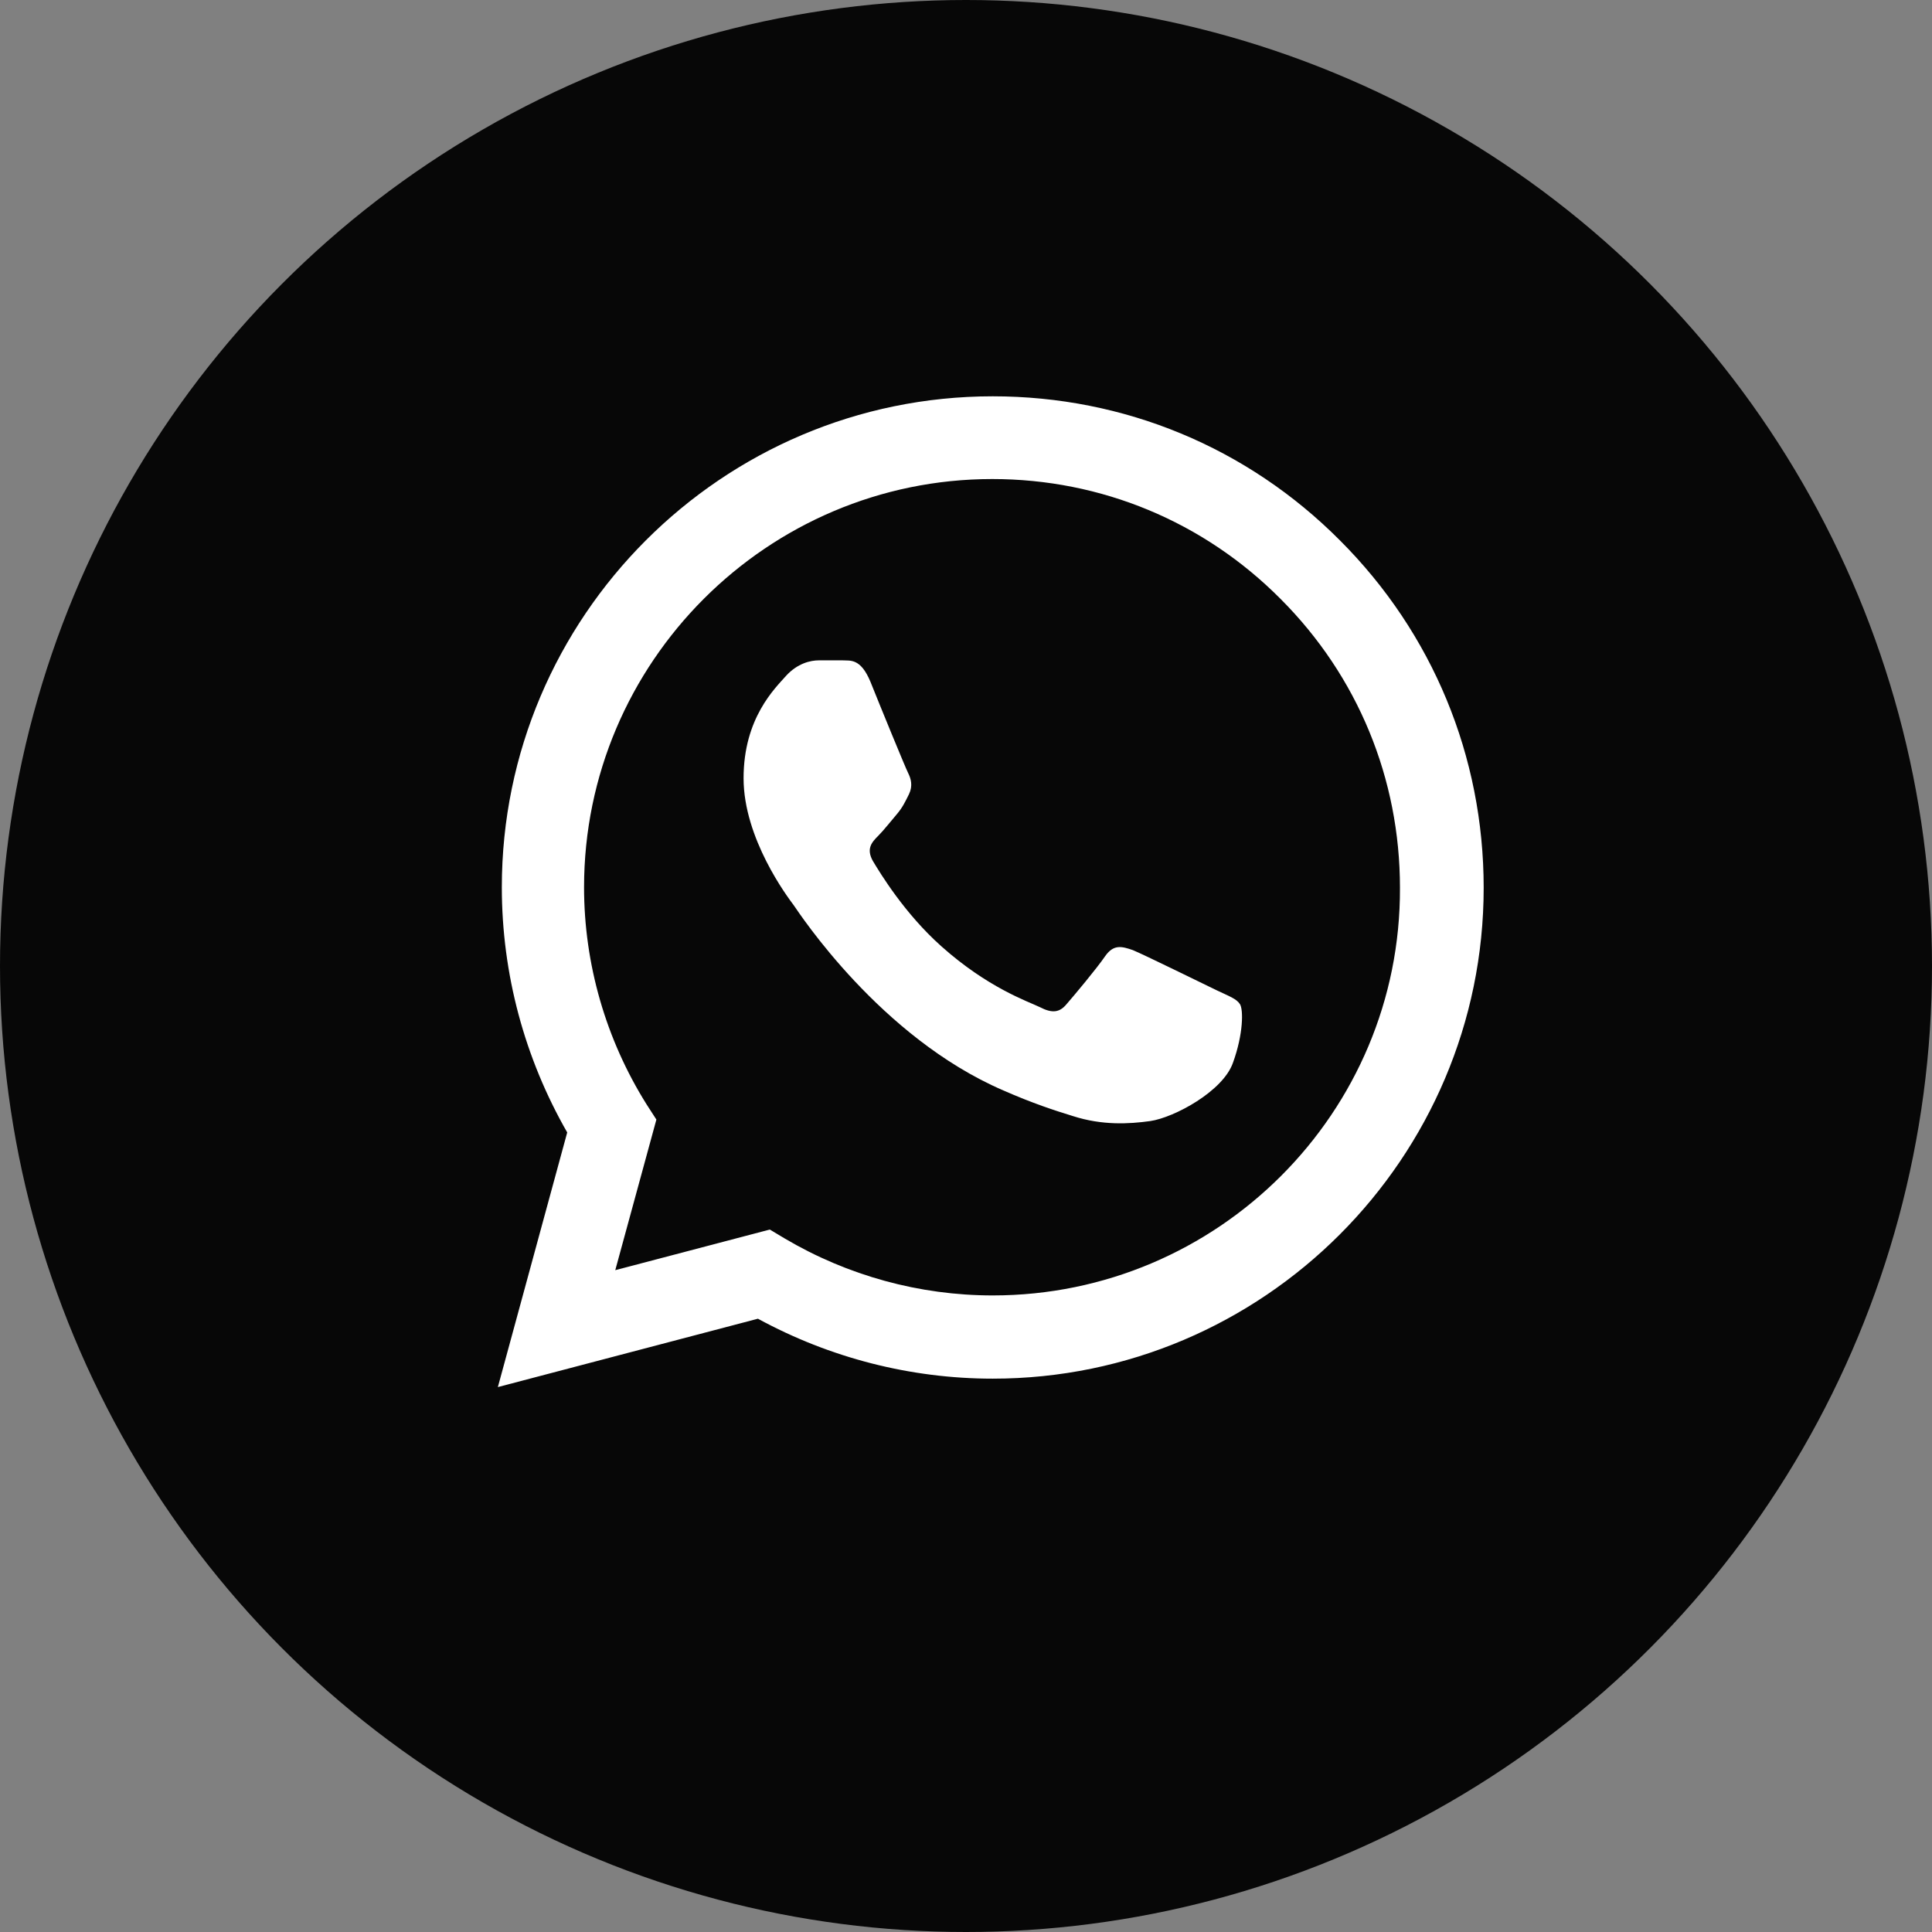 <svg width="39" height="39" viewBox="0 0 39 39" fill="none" xmlns="http://www.w3.org/2000/svg">
<rect x="0" y="0" width="39" height="39" fill="#808080" stroke="none"/>
<circle cx="19.5" cy="19.5" r="19.5" fill="#070707"/>
<g clip-path="url(#clip0_16619_208)">
<path d="M27.05 10.91C25.18 9.03 22.69 8 20.04 8C14.58 8 10.13 12.45 10.13 17.91C10.13 19.66 10.59 21.36 11.45 22.86L10.05 28L15.3 26.62C16.75 27.41 18.38 27.83 20.04 27.83C25.5 27.83 29.95 23.38 29.95 17.92C29.95 15.27 28.92 12.78 27.05 10.91ZM20.04 26.15C18.56 26.15 17.11 25.75 15.84 25L15.54 24.82L12.42 25.64L13.25 22.6L13.05 22.29C12.23 20.98 11.79 19.46 11.79 17.91C11.79 13.37 15.49 9.67 20.03 9.67C22.23 9.67 24.3 10.53 25.85 12.09C27.41 13.65 28.26 15.72 28.26 17.92C28.28 22.46 24.58 26.15 20.04 26.15ZM24.56 19.99C24.31 19.87 23.09 19.27 22.87 19.18C22.64 19.1 22.48 19.06 22.31 19.3C22.14 19.55 21.67 20.11 21.53 20.27C21.39 20.44 21.24 20.46 20.99 20.33C20.74 20.21 19.94 19.94 19 19.1C18.26 18.44 17.77 17.63 17.62 17.38C17.48 17.13 17.6 17 17.73 16.87C17.84 16.76 17.98 16.58 18.1 16.44C18.22 16.3 18.27 16.19 18.35 16.03C18.43 15.86 18.39 15.72 18.33 15.6C18.27 15.48 17.77 14.26 17.57 13.76C17.37 13.28 17.16 13.34 17.01 13.33C16.86 13.33 16.7 13.33 16.53 13.33C16.36 13.33 16.1 13.39 15.87 13.64C15.65 13.89 15.01 14.49 15.01 15.71C15.01 16.93 15.9 18.11 16.02 18.27C16.14 18.44 17.77 20.94 20.25 22.01C20.84 22.27 21.3 22.42 21.66 22.53C22.25 22.72 22.79 22.69 23.22 22.63C23.7 22.56 24.69 22.03 24.89 21.45C25.1 20.87 25.1 20.38 25.03 20.27C24.96 20.16 24.81 20.11 24.56 19.99Z" fill="white"/>
</g>
<defs>
<clipPath id="clip0_16619_208">
<rect width="24" height="24" fill="white" transform="translate(8 6)"/>
</clipPath>
</defs>
</svg>
